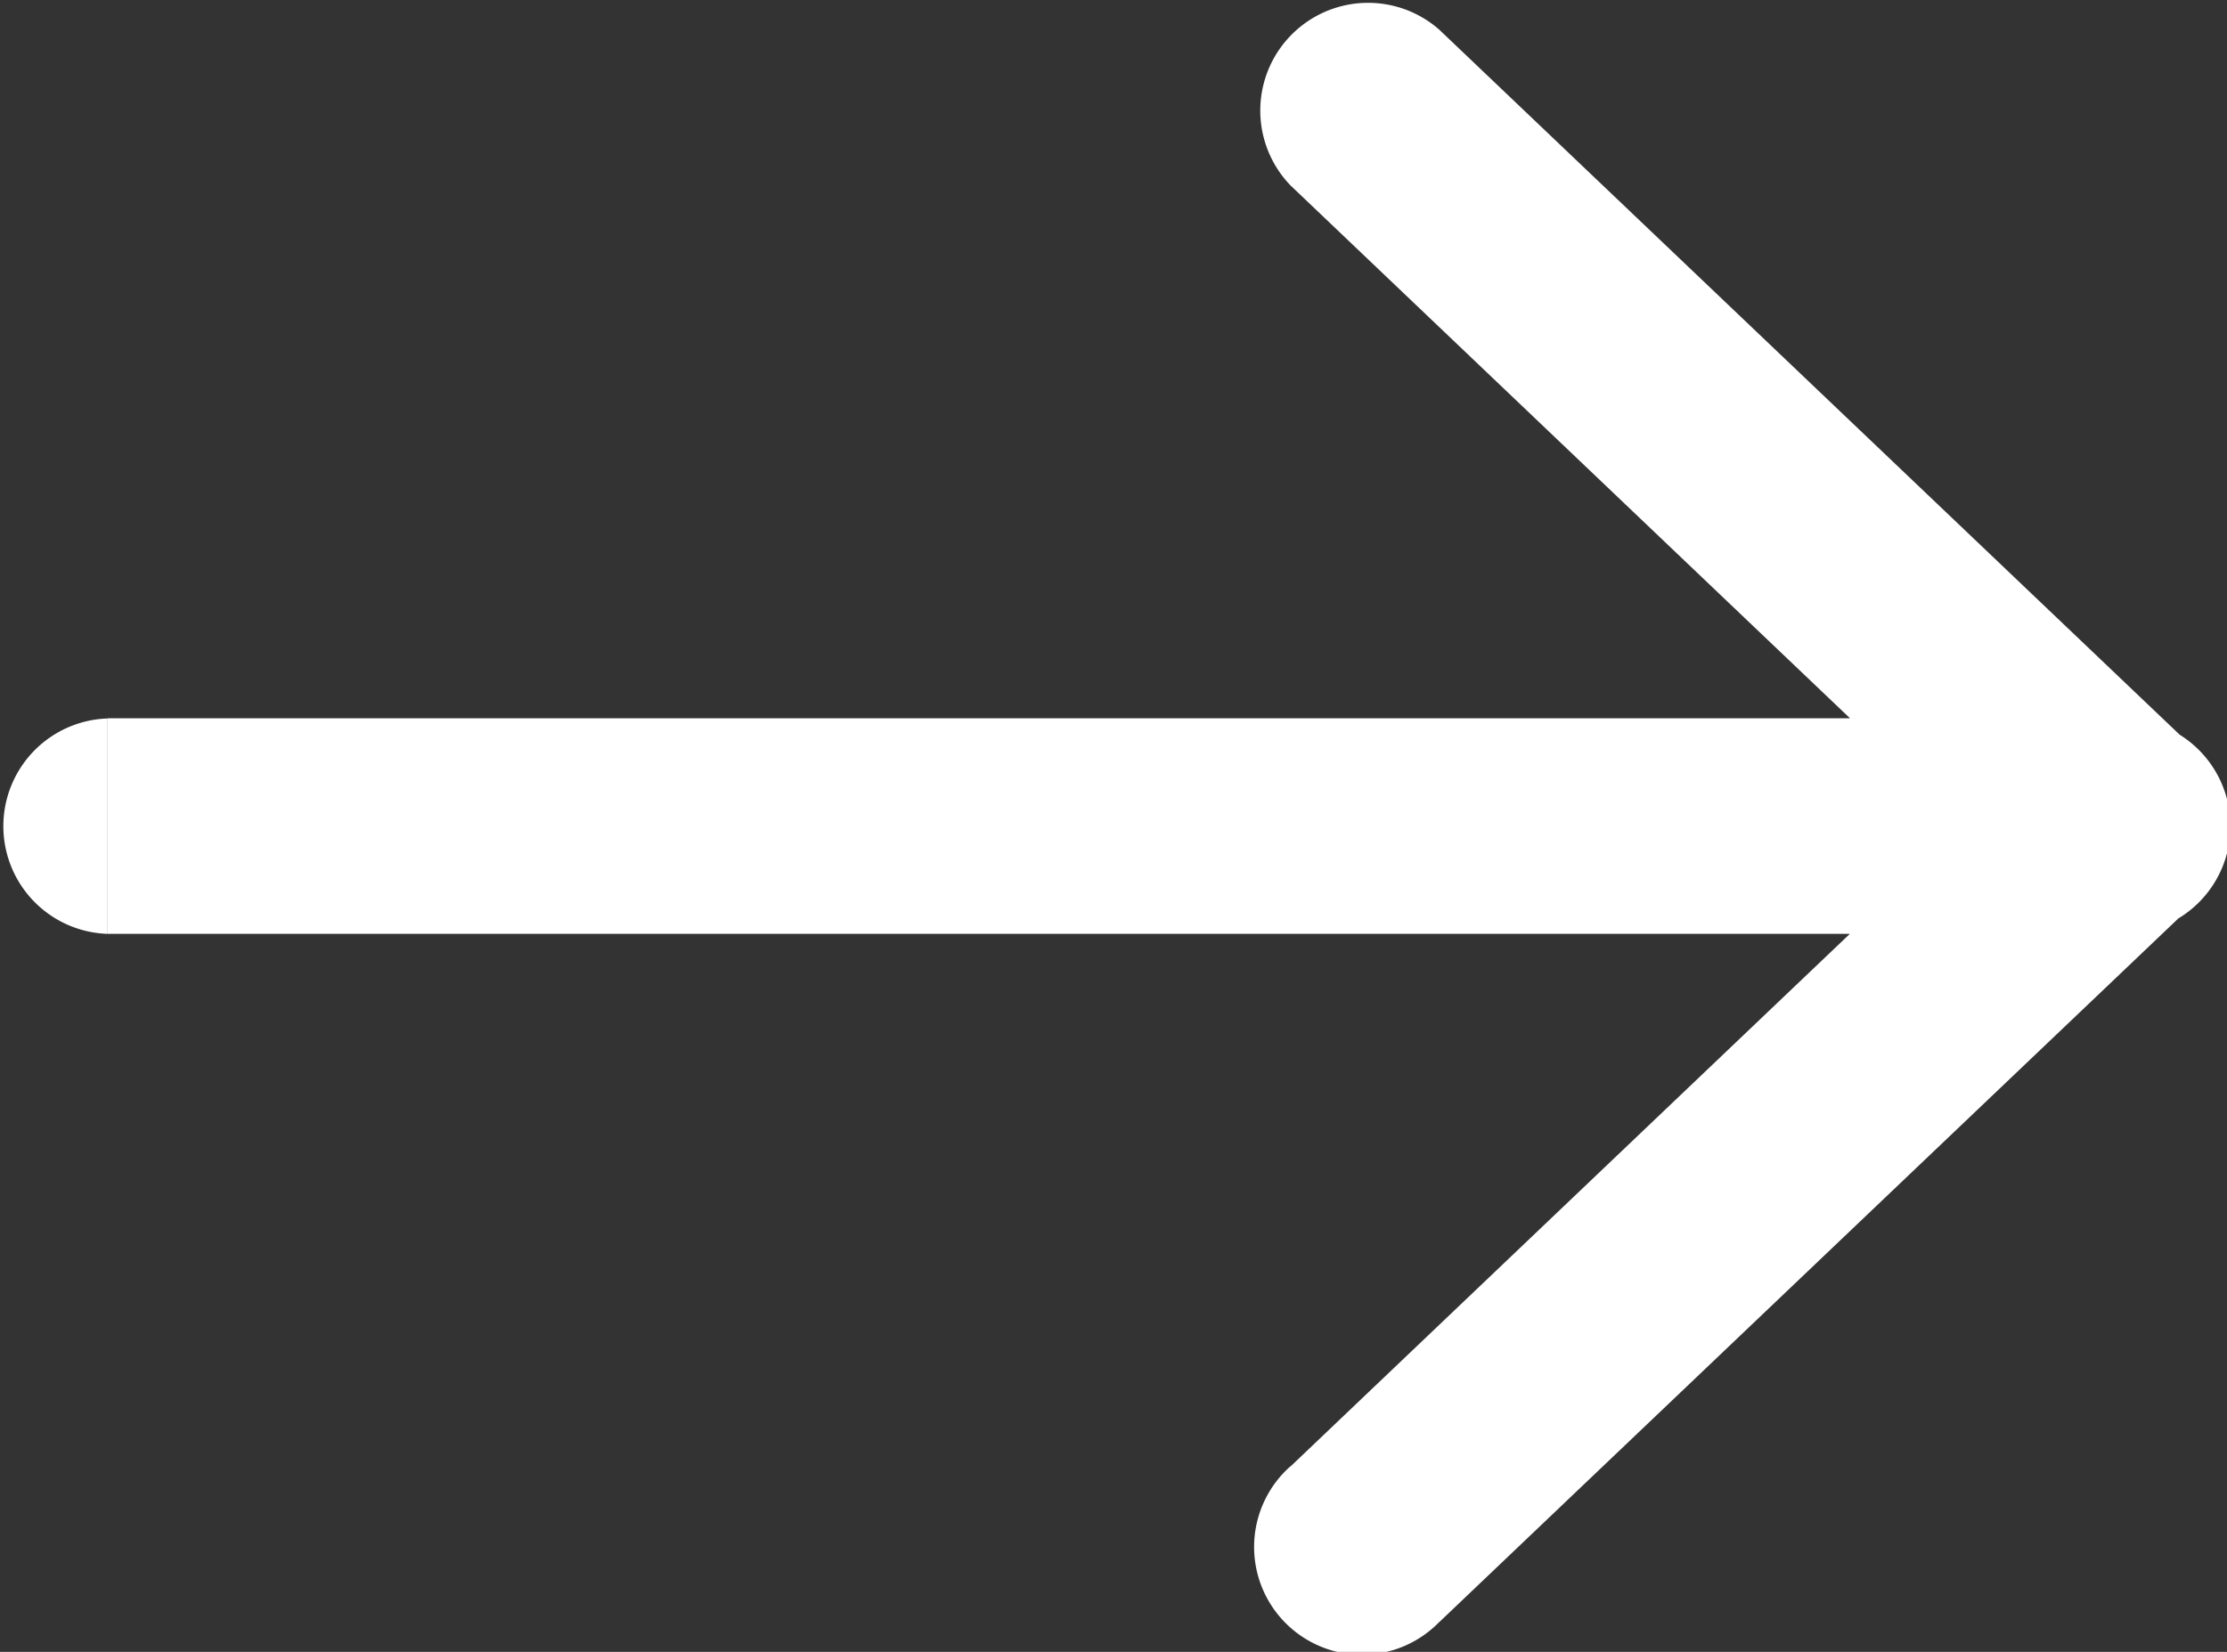 <svg xmlns="http://www.w3.org/2000/svg" width="20" height="14.839" viewBox="0 0 20 14.839">
  <rect x="0" y="0" width="20" height="14.839" fill="#333333" stroke="none"/>
  <path id="arrow-left-svgrepo-com" d="M12.659,7.919a.968.968,0,1,0-1.335-1.4ZM4.55,12.969a.968.968,0,0,0,1.335,1.4Zm1.335,0a.968.968,0,0,0-1.335,1.4Zm5.439,7.853a.968.968,0,0,0,1.335-1.4ZM5.218,12.7a.968.968,0,1,0,0,1.935Zm18.065,1.935a.968.968,0,0,0,0-1.935ZM11.325,6.517,4.55,12.969l1.335,1.4,6.774-6.452ZM4.55,14.37l6.774,6.452,1.335-1.4L5.885,12.969Zm.667.267H23.282V12.7H5.218Z" transform="translate(24.25 21.089) rotate(180)" fill="#fff"/>
</svg>

